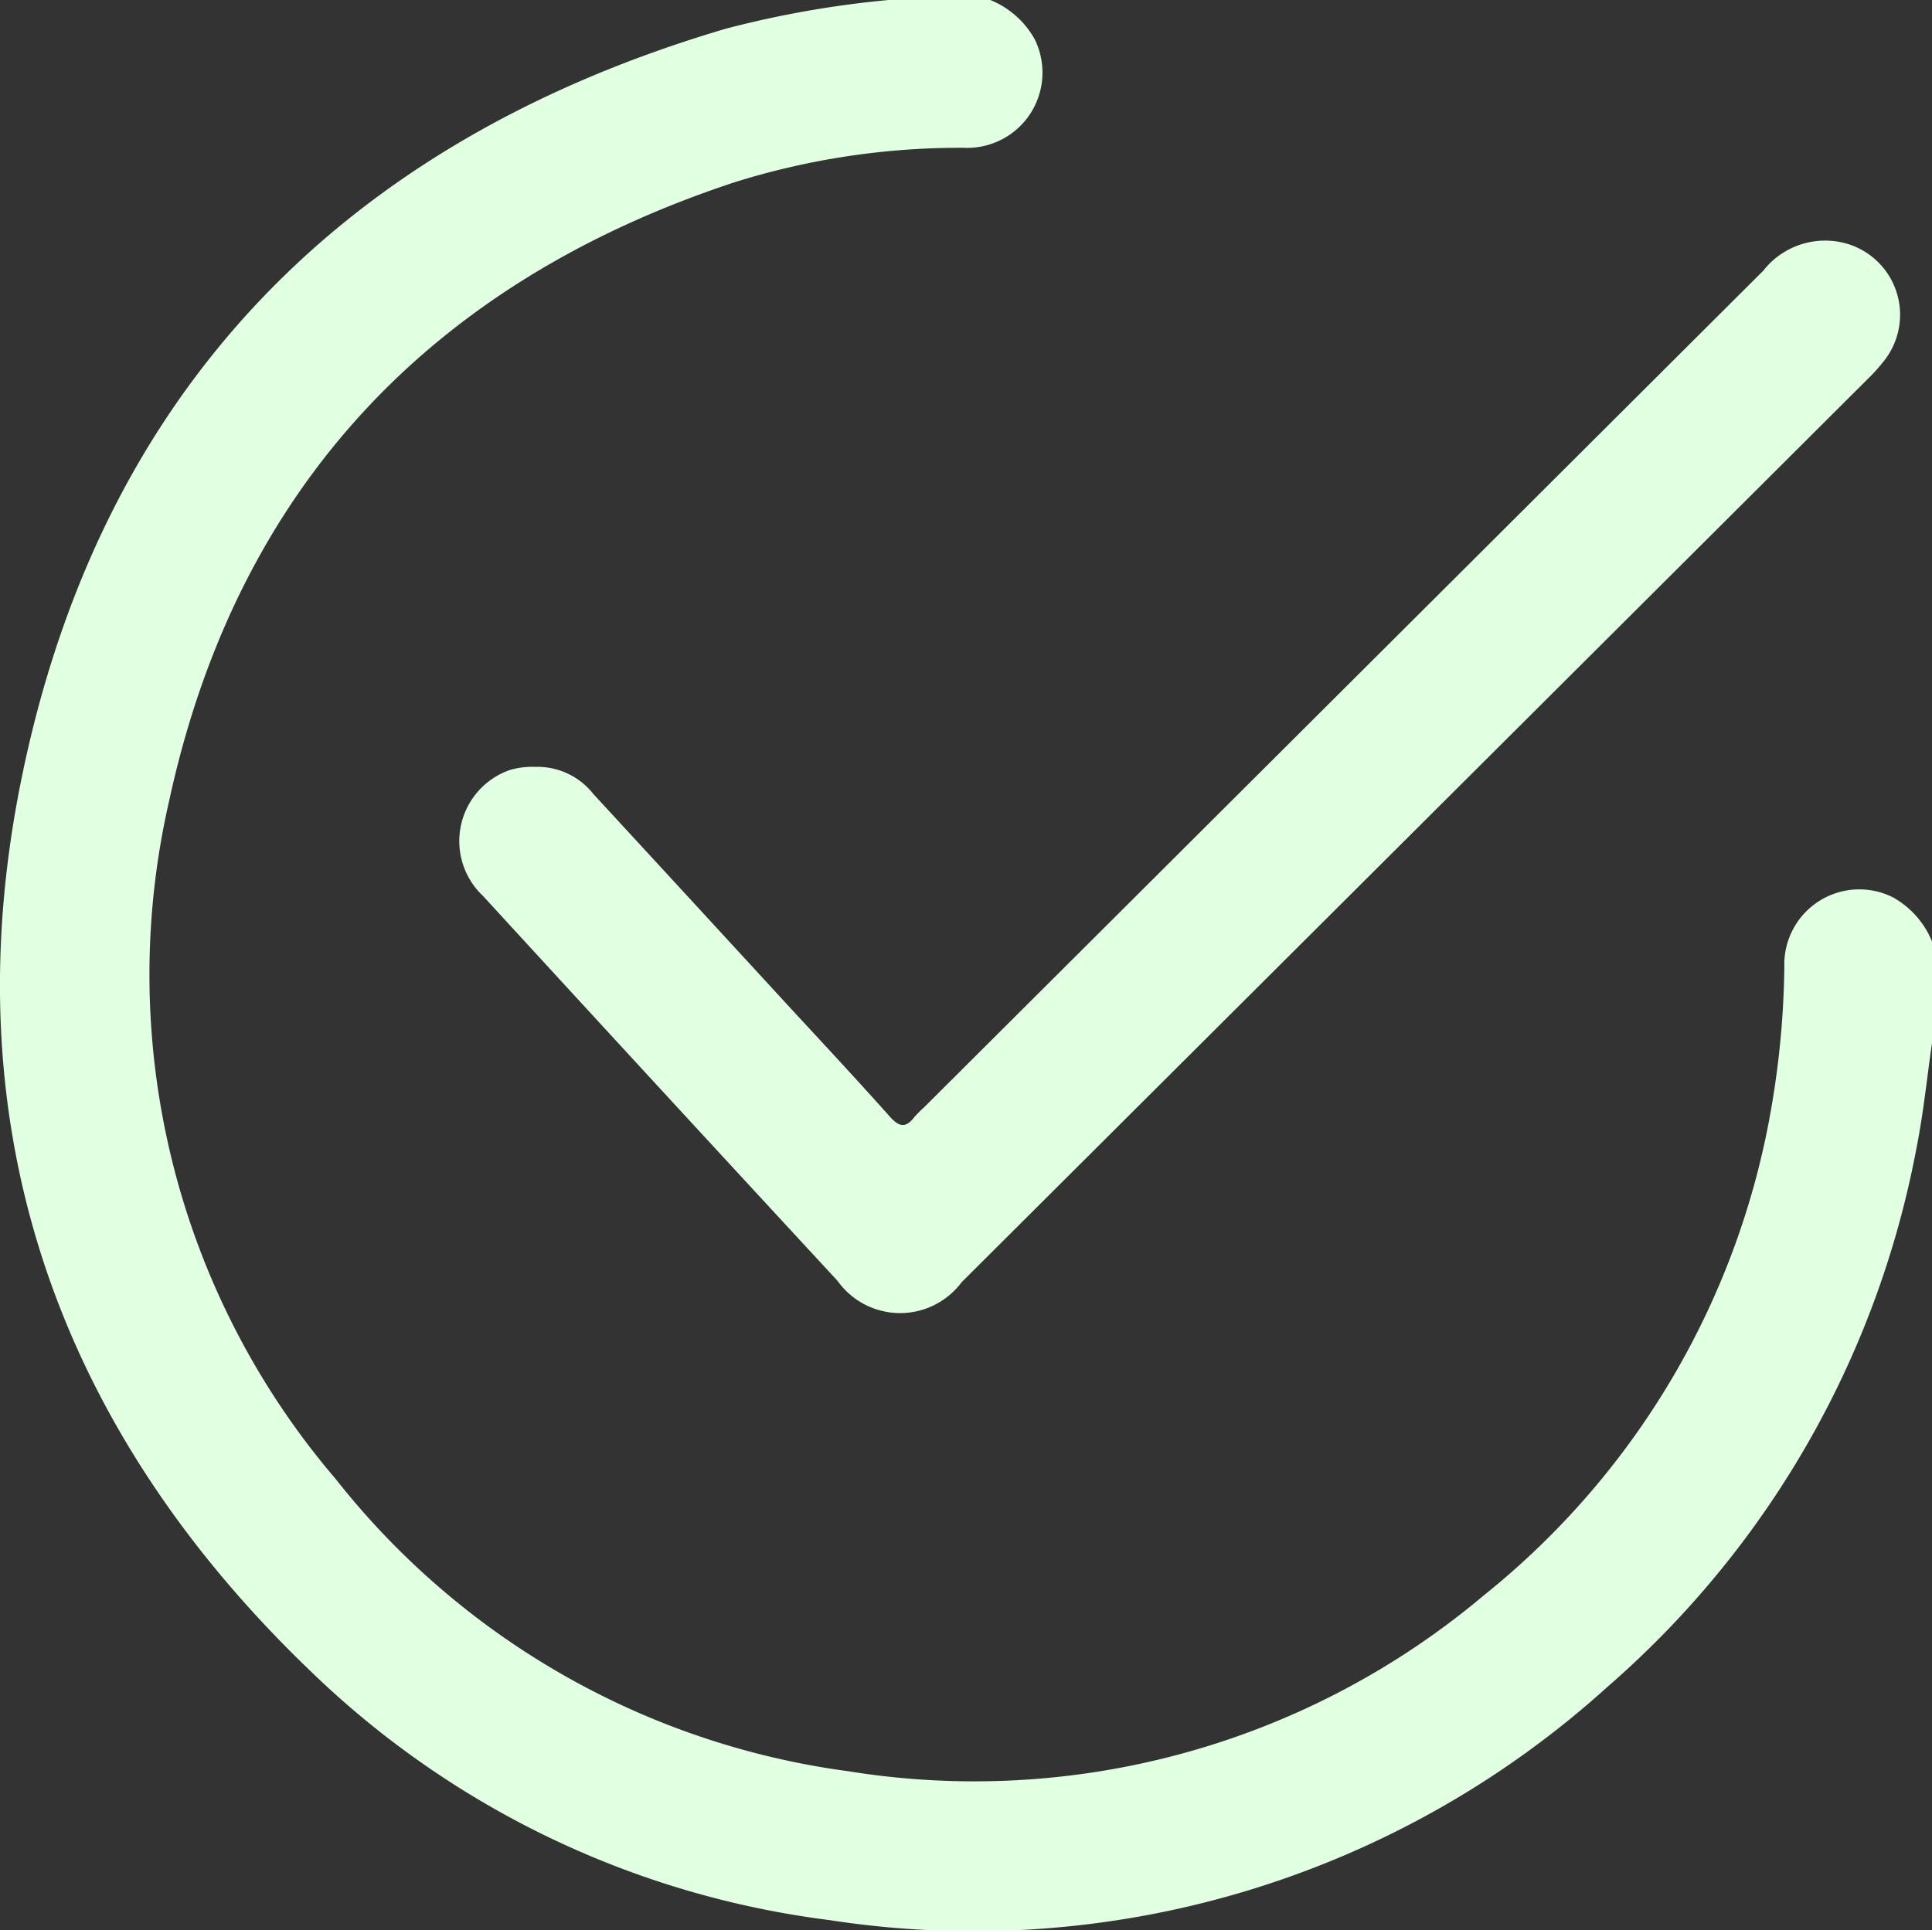 <svg xmlns="http://www.w3.org/2000/svg" xmlns:xlink="http://www.w3.org/1999/xlink" width="46.37" height="46.333" viewBox="0 0 46.37 46.333">
  <rect x="0" y="0" width="46.37" height="46.333" fill="#333333" stroke="none"/>
  <defs>
    <clipPath id="clip-path">
      <rect id="Rechteck_297" data-name="Rechteck 297" width="46.37" height="46.333" fill="#e1ffe1"/>
    </clipPath>
  </defs>
  <g id="Gruppe_261" data-name="Gruppe 261" clip-path="url(#clip-path)">
    <path id="Pfad_304" data-name="Pfad 304" d="M23.769,0a2.144,2.144,0,0,1,1.062.937,1.807,1.807,0,0,1-1.7,2.611,18.114,18.114,0,0,0-5.512.831C10.326,6.791,5.68,11.734,4.057,19.238a18.635,18.635,0,0,0,4,16.268,18.839,18.839,0,0,0,12.306,7.016A18.978,18.978,0,0,0,35.612,38.3a19.147,19.147,0,0,0,6.93-11.871,21.069,21.069,0,0,0,.284-3.232,1.8,1.8,0,0,1,2.608-1.654A2.14,2.14,0,0,1,46.37,22.6v2.441c-.123.847-.207,1.7-.376,2.539A22.671,22.671,0,0,1,38.576,40.5,22.659,22.659,0,0,1,19.9,46.094,21.81,21.81,0,0,1,7.443,40.108c-6.1-5.859-8.606-13.07-6.94-21.35C2.391,9.382,8.244,3.392,17.428.687A24.247,24.247,0,0,1,21.328,0Z" transform="translate(0)" fill="#e1ffe1"/>
    <path id="Pfad_305" data-name="Pfad 305" d="M33.2,29.045a1.708,1.708,0,0,1,1.4.65q2.373,2.575,4.743,5.154c.8.864,1.6,1.725,2.381,2.6.207.23.368.278.571.016a2.919,2.919,0,0,1,.254-.257Q52.617,27.171,62.681,17.133a1.885,1.885,0,0,1,1.981-.655,1.779,1.779,0,0,1,.932,2.8,4.338,4.338,0,0,1-.422.47Q54.307,30.584,43.44,41.417a1.843,1.843,0,0,1-2.979-.034q-4.264-4.611-8.51-9.241a1.807,1.807,0,0,1,.644-3.021,1.915,1.915,0,0,1,.611-.076" transform="translate(-20.36 -10.635)" fill="#e1ffe1"/>
  </g>
</svg>
